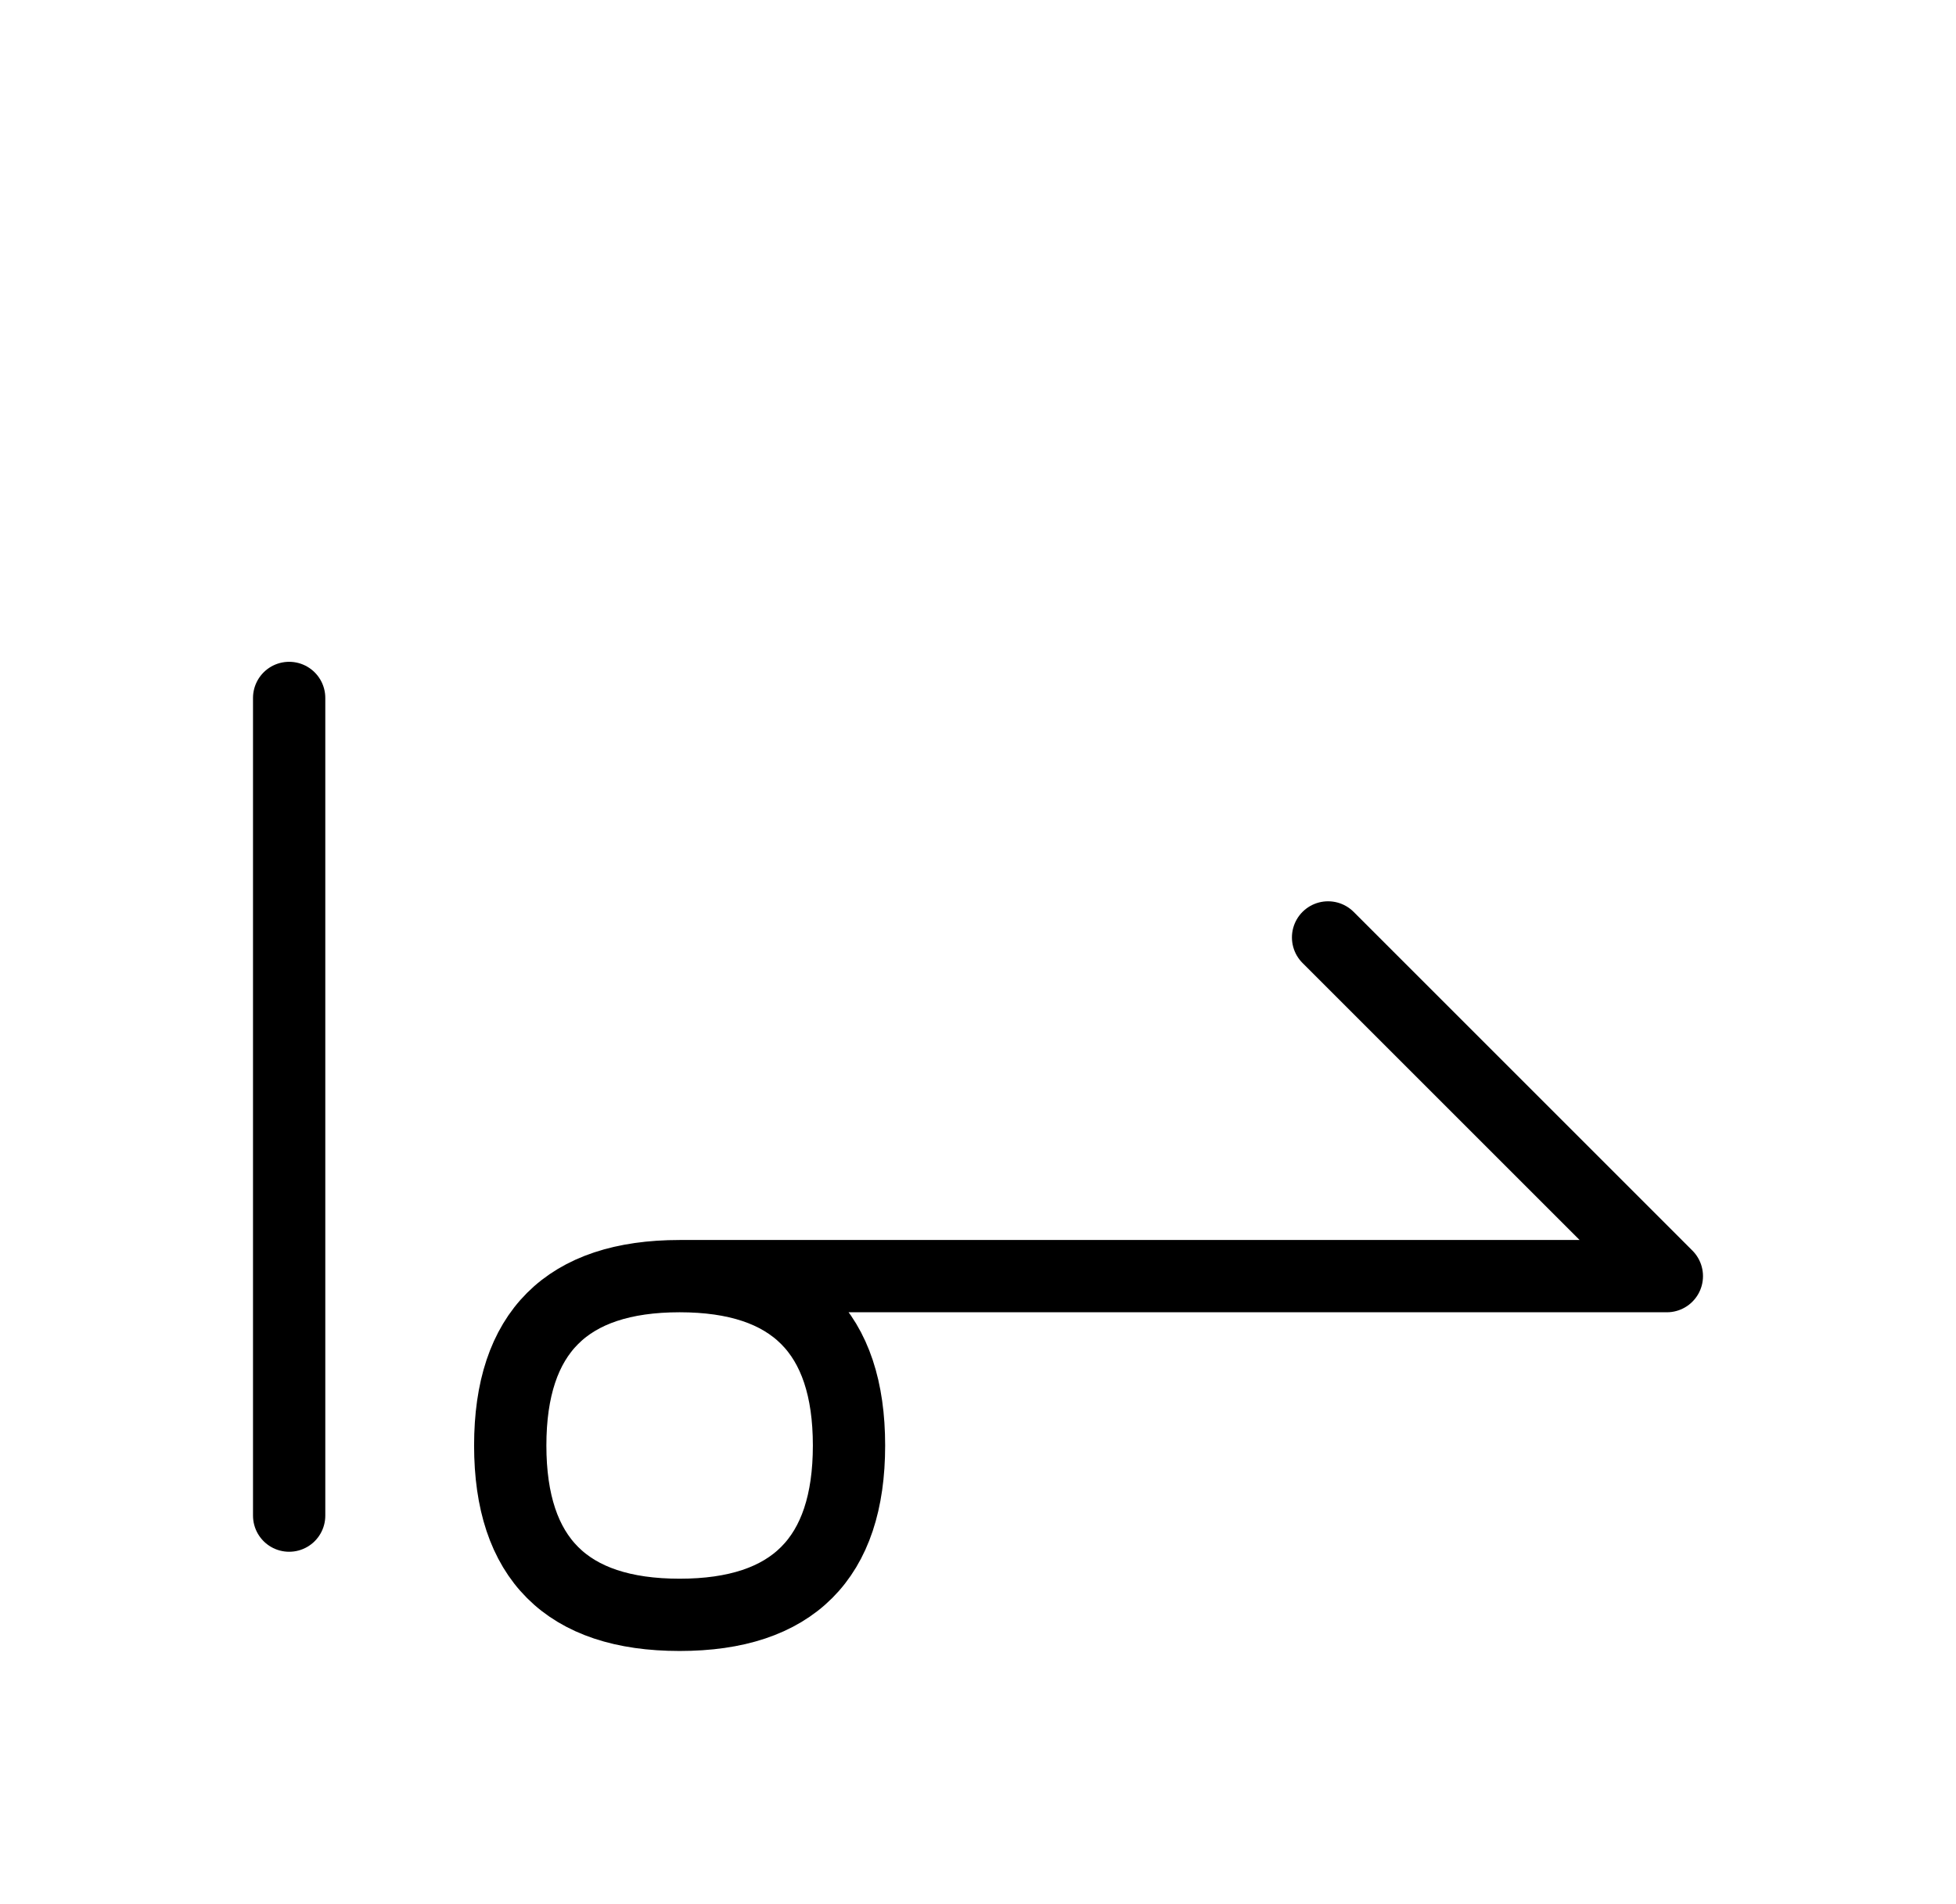 <?xml version="1.0" encoding="UTF-8"?>
<svg xmlns="http://www.w3.org/2000/svg" xmlns:xlink="http://www.w3.org/1999/xlink"
     width="33.823" height="32.929" viewBox="0 0 33.823 32.929">
<defs>
<path d="M18.823,22.071 L22.965,22.071 L11.752,22.071 Q8.823,22.071,8.823,25.0 Q8.823,27.929,11.752,27.929 Q14.681,27.929,14.681,25.0 Q14.681,22.071,11.752,22.071 M18.823,22.071 L14.681,22.071 L28.823,22.071 L22.965,16.213 M5.0,22.071 L5.0,26.213 L5.0,12.071" stroke="black" fill="none" stroke-width="1.25" stroke-linecap="round" stroke-linejoin="round" id="d0" />
</defs>
<use xlink:href="#d0" x="0" y="0" />
</svg>